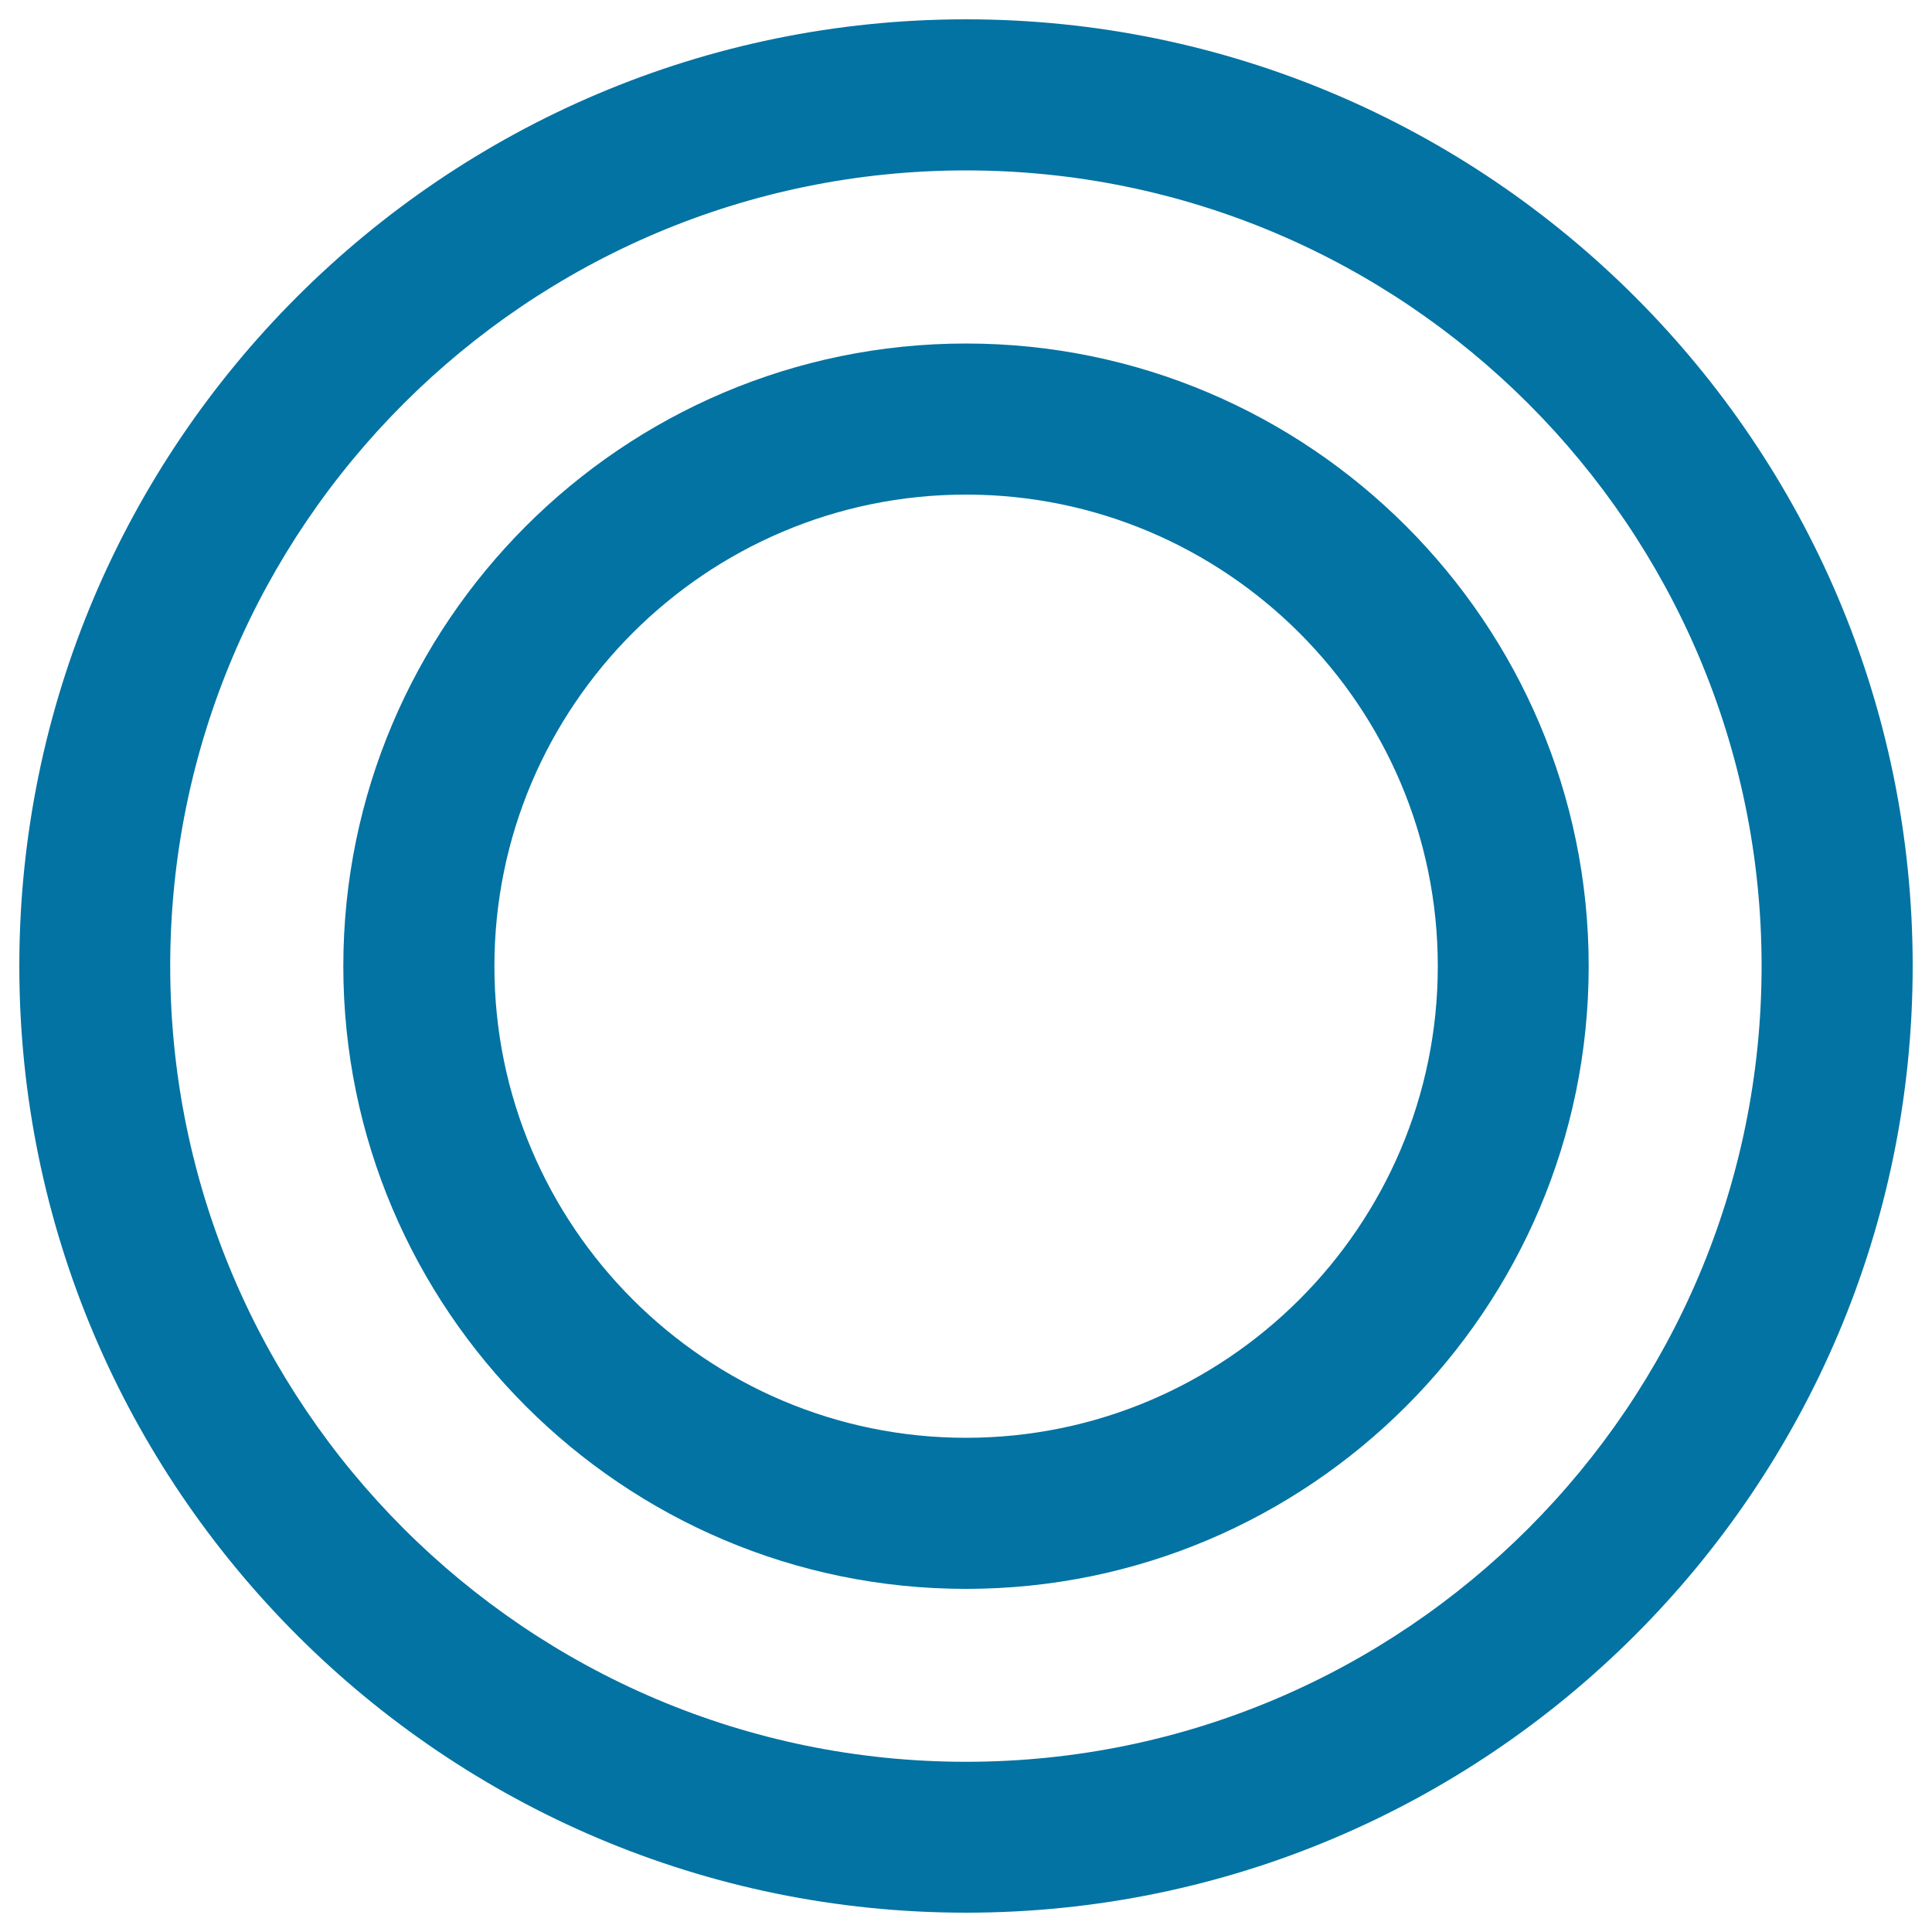 <svg xmlns="http://www.w3.org/2000/svg" viewBox="0 0 1000 1000" style="fill:#0273a2">
<title>Concentric Circles SVG icon</title>
<g><g><path d="M500,177.8c-177.7,0-322.3,144.6-322.3,322.3c0,177.7,144.6,322.3,322.3,322.3c177.7,0,322.3-144.6,322.3-322.3C822.3,322.4,677.7,177.8,500,177.8z M500,744.2c-134.6,0-244.1-109.6-244.1-244.1c0-134.6,109.6-244.1,244.1-244.1c134.6,0,244.2,109.6,244.2,244.1C744.2,634.7,634.6,744.2,500,744.2z"/><path d="M500,10C229.8,10,10,229.8,10,500c0,270.1,219.8,490,490,490c270.2,0,490-219.8,490-490C990,229.8,770.2,10,500,10z M500,911.9C272.9,911.9,88.1,727.2,88.1,500C88.1,272.9,272.9,88.2,500,88.2c227.1,0,411.8,184.7,411.8,411.8C911.8,727.1,727.1,911.9,500,911.9z"/></g></g>
</svg>